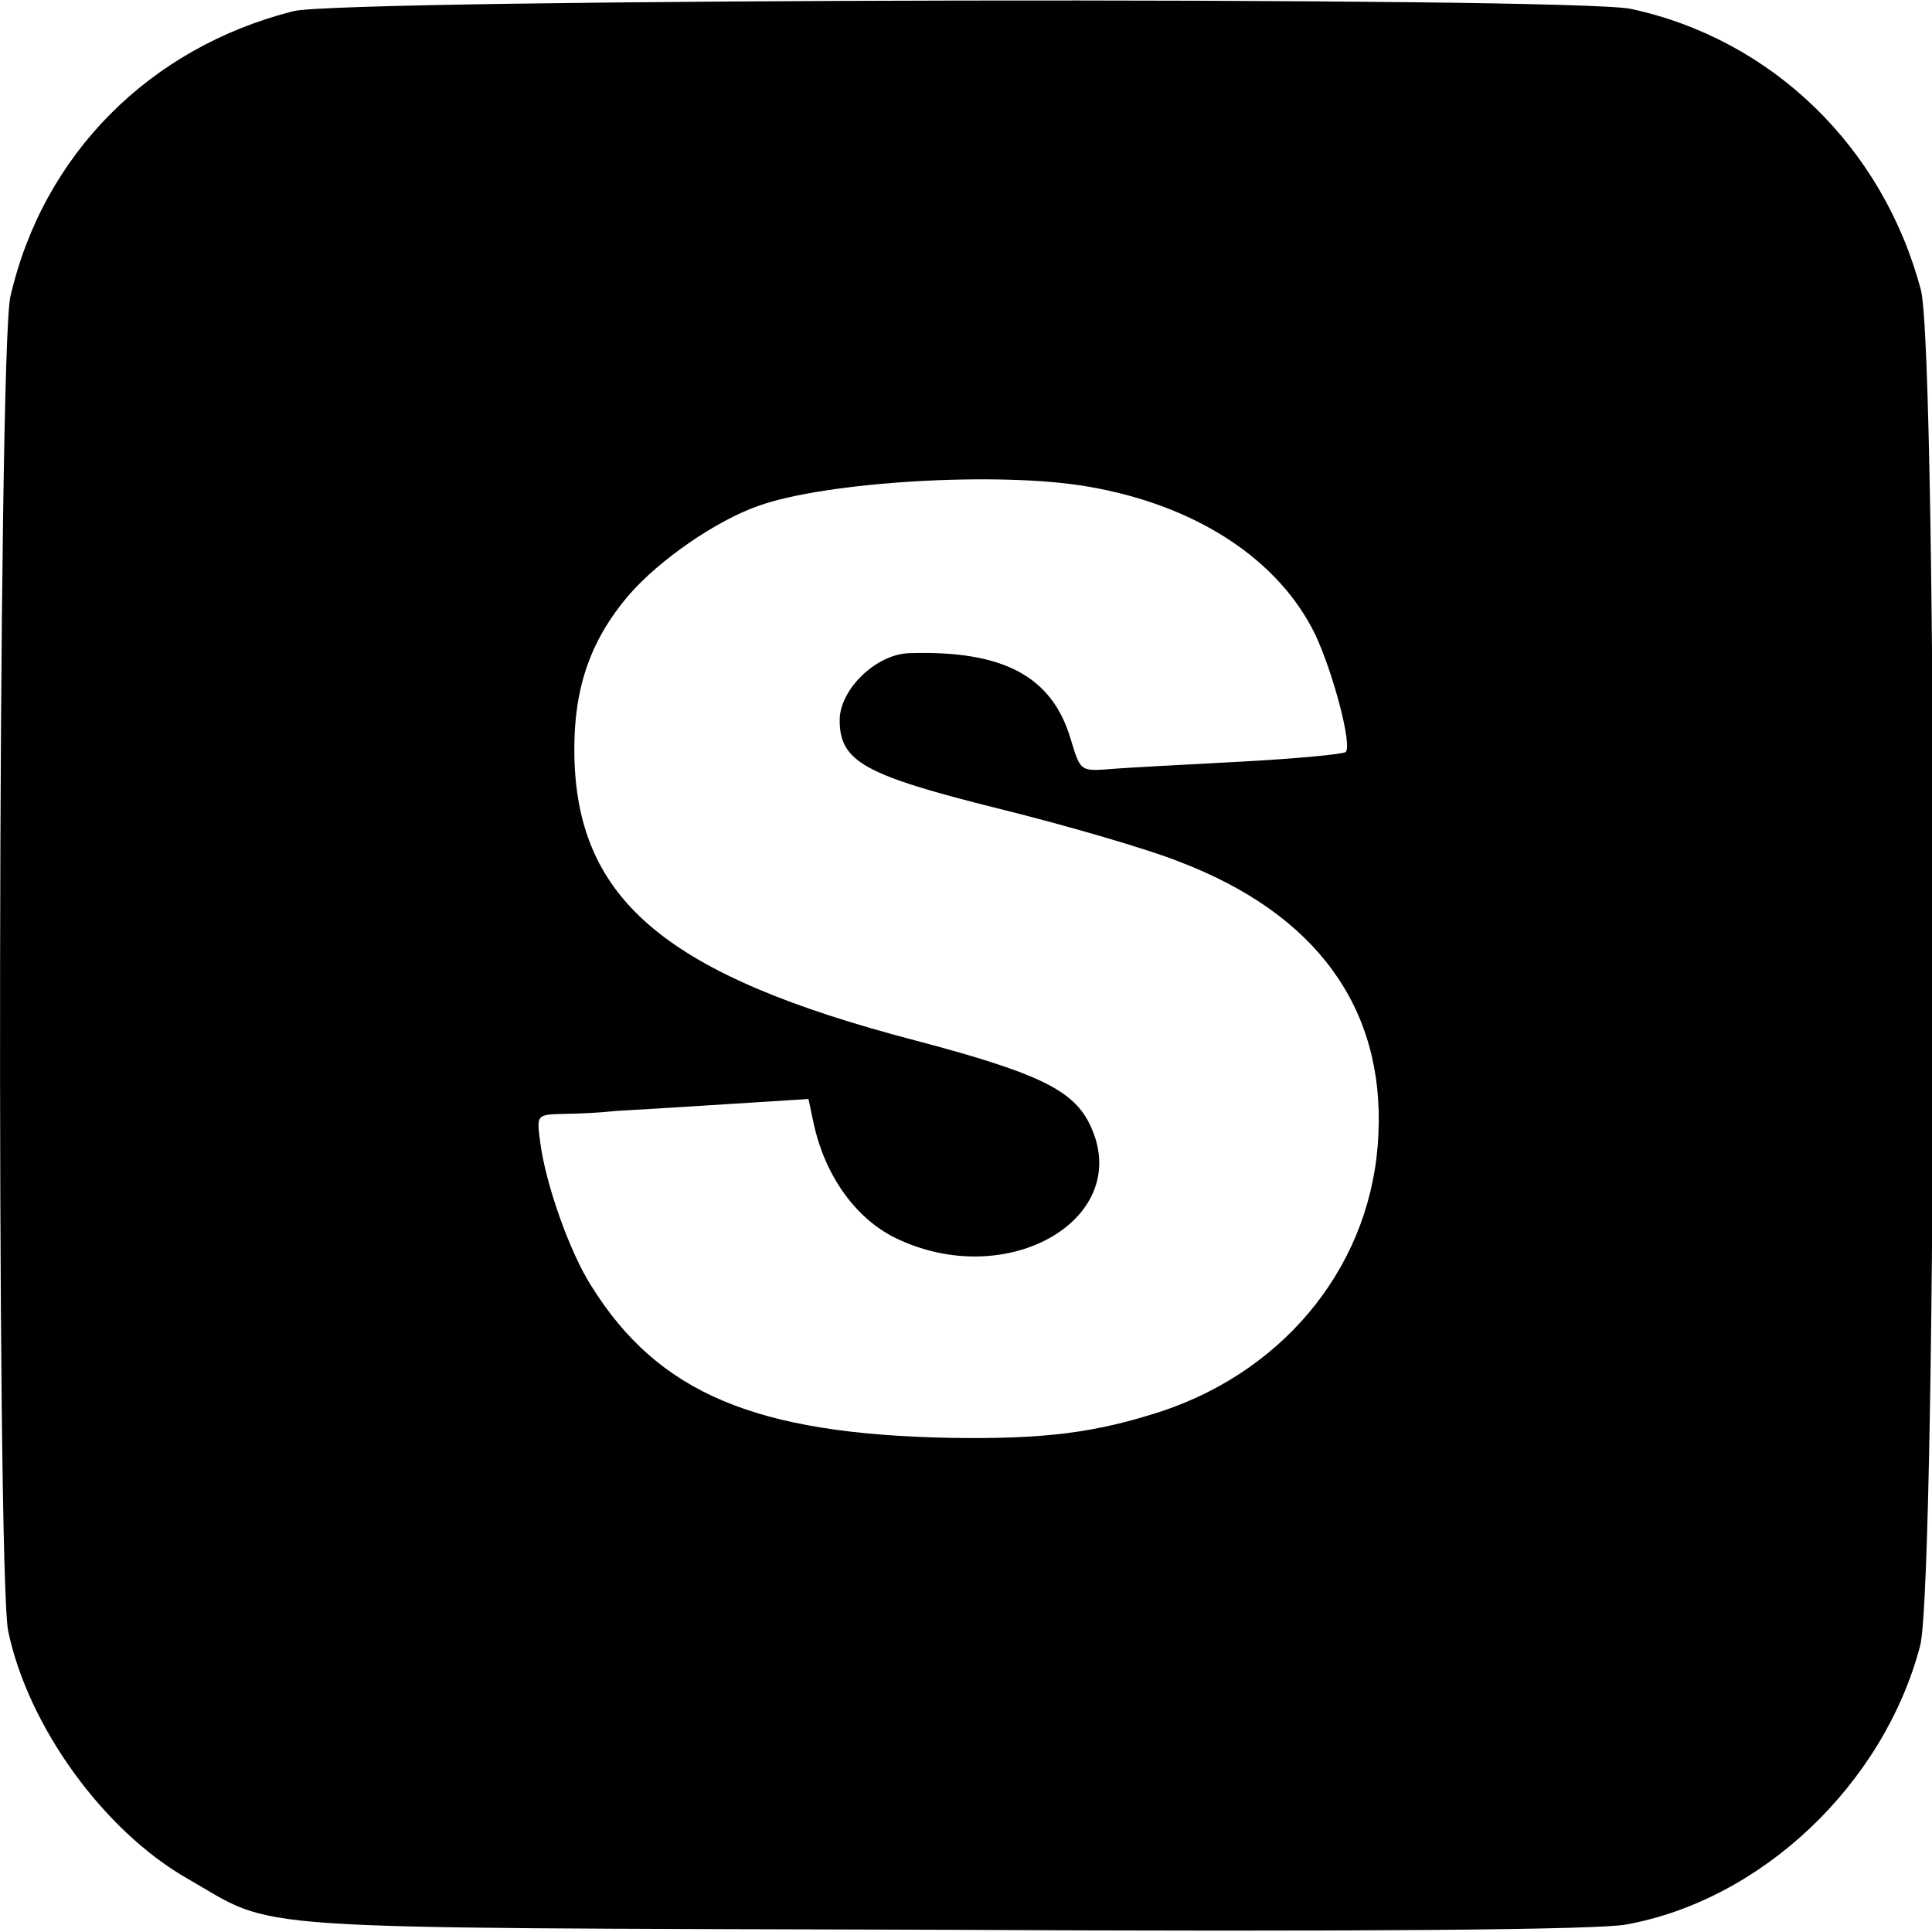 <?xml version="1.0" standalone="no"?>
<!DOCTYPE svg PUBLIC "-//W3C//DTD SVG 20010904//EN"
 "http://www.w3.org/TR/2001/REC-SVG-20010904/DTD/svg10.dtd">
<svg version="1.0" xmlns="http://www.w3.org/2000/svg"
 width="260pt" height="260pt" viewBox="0 0 260 260"
 preserveAspectRatio="xMidYMid meet">
<g transform="translate(0,260) scale(0.1,-0.1)"
fill="#000000" stroke="none">
<path d="M395 2585 c-194 -49 -337 -193 -381 -384 -17 -72 -19 -1717 -3 -1796
27 -129 129 -269 241 -333 124 -71 50 -66 1011 -69 567 -3 888 0 925 7 183 33
347 189 396 375 23 87 24 1740 1 1825 -51 192 -200 337 -390 378 -77 17 -1734
14 -1800 -3z m1070 -640 c145 -25 256 -98 305 -199 24 -51 50 -149 41 -158 -3
-3 -67 -9 -141 -13 -74 -4 -153 -8 -176 -10 -40 -3 -40 -3 -53 40 -25 85 -91
120 -217 116 -45 -1 -94 -49 -94 -90 0 -56 33 -74 213 -119 89 -22 200 -54
245 -72 183 -70 275 -196 267 -366 -7 -171 -121 -316 -291 -373 -89 -29 -157
-38 -285 -36 -262 5 -393 60 -483 204 -29 45 -62 138 -69 194 -5 37 -5 37 32
38 20 0 52 2 71 4 19 1 85 5 147 9 l111 7 7 -33 c15 -69 55 -126 108 -153 153
-76 328 27 262 155 -23 44 -71 67 -234 110 -332 87 -453 187 -458 380 -2 91
20 157 74 220 40 46 116 99 173 119 91 33 326 47 445 26z"/>
</g>
</svg>
